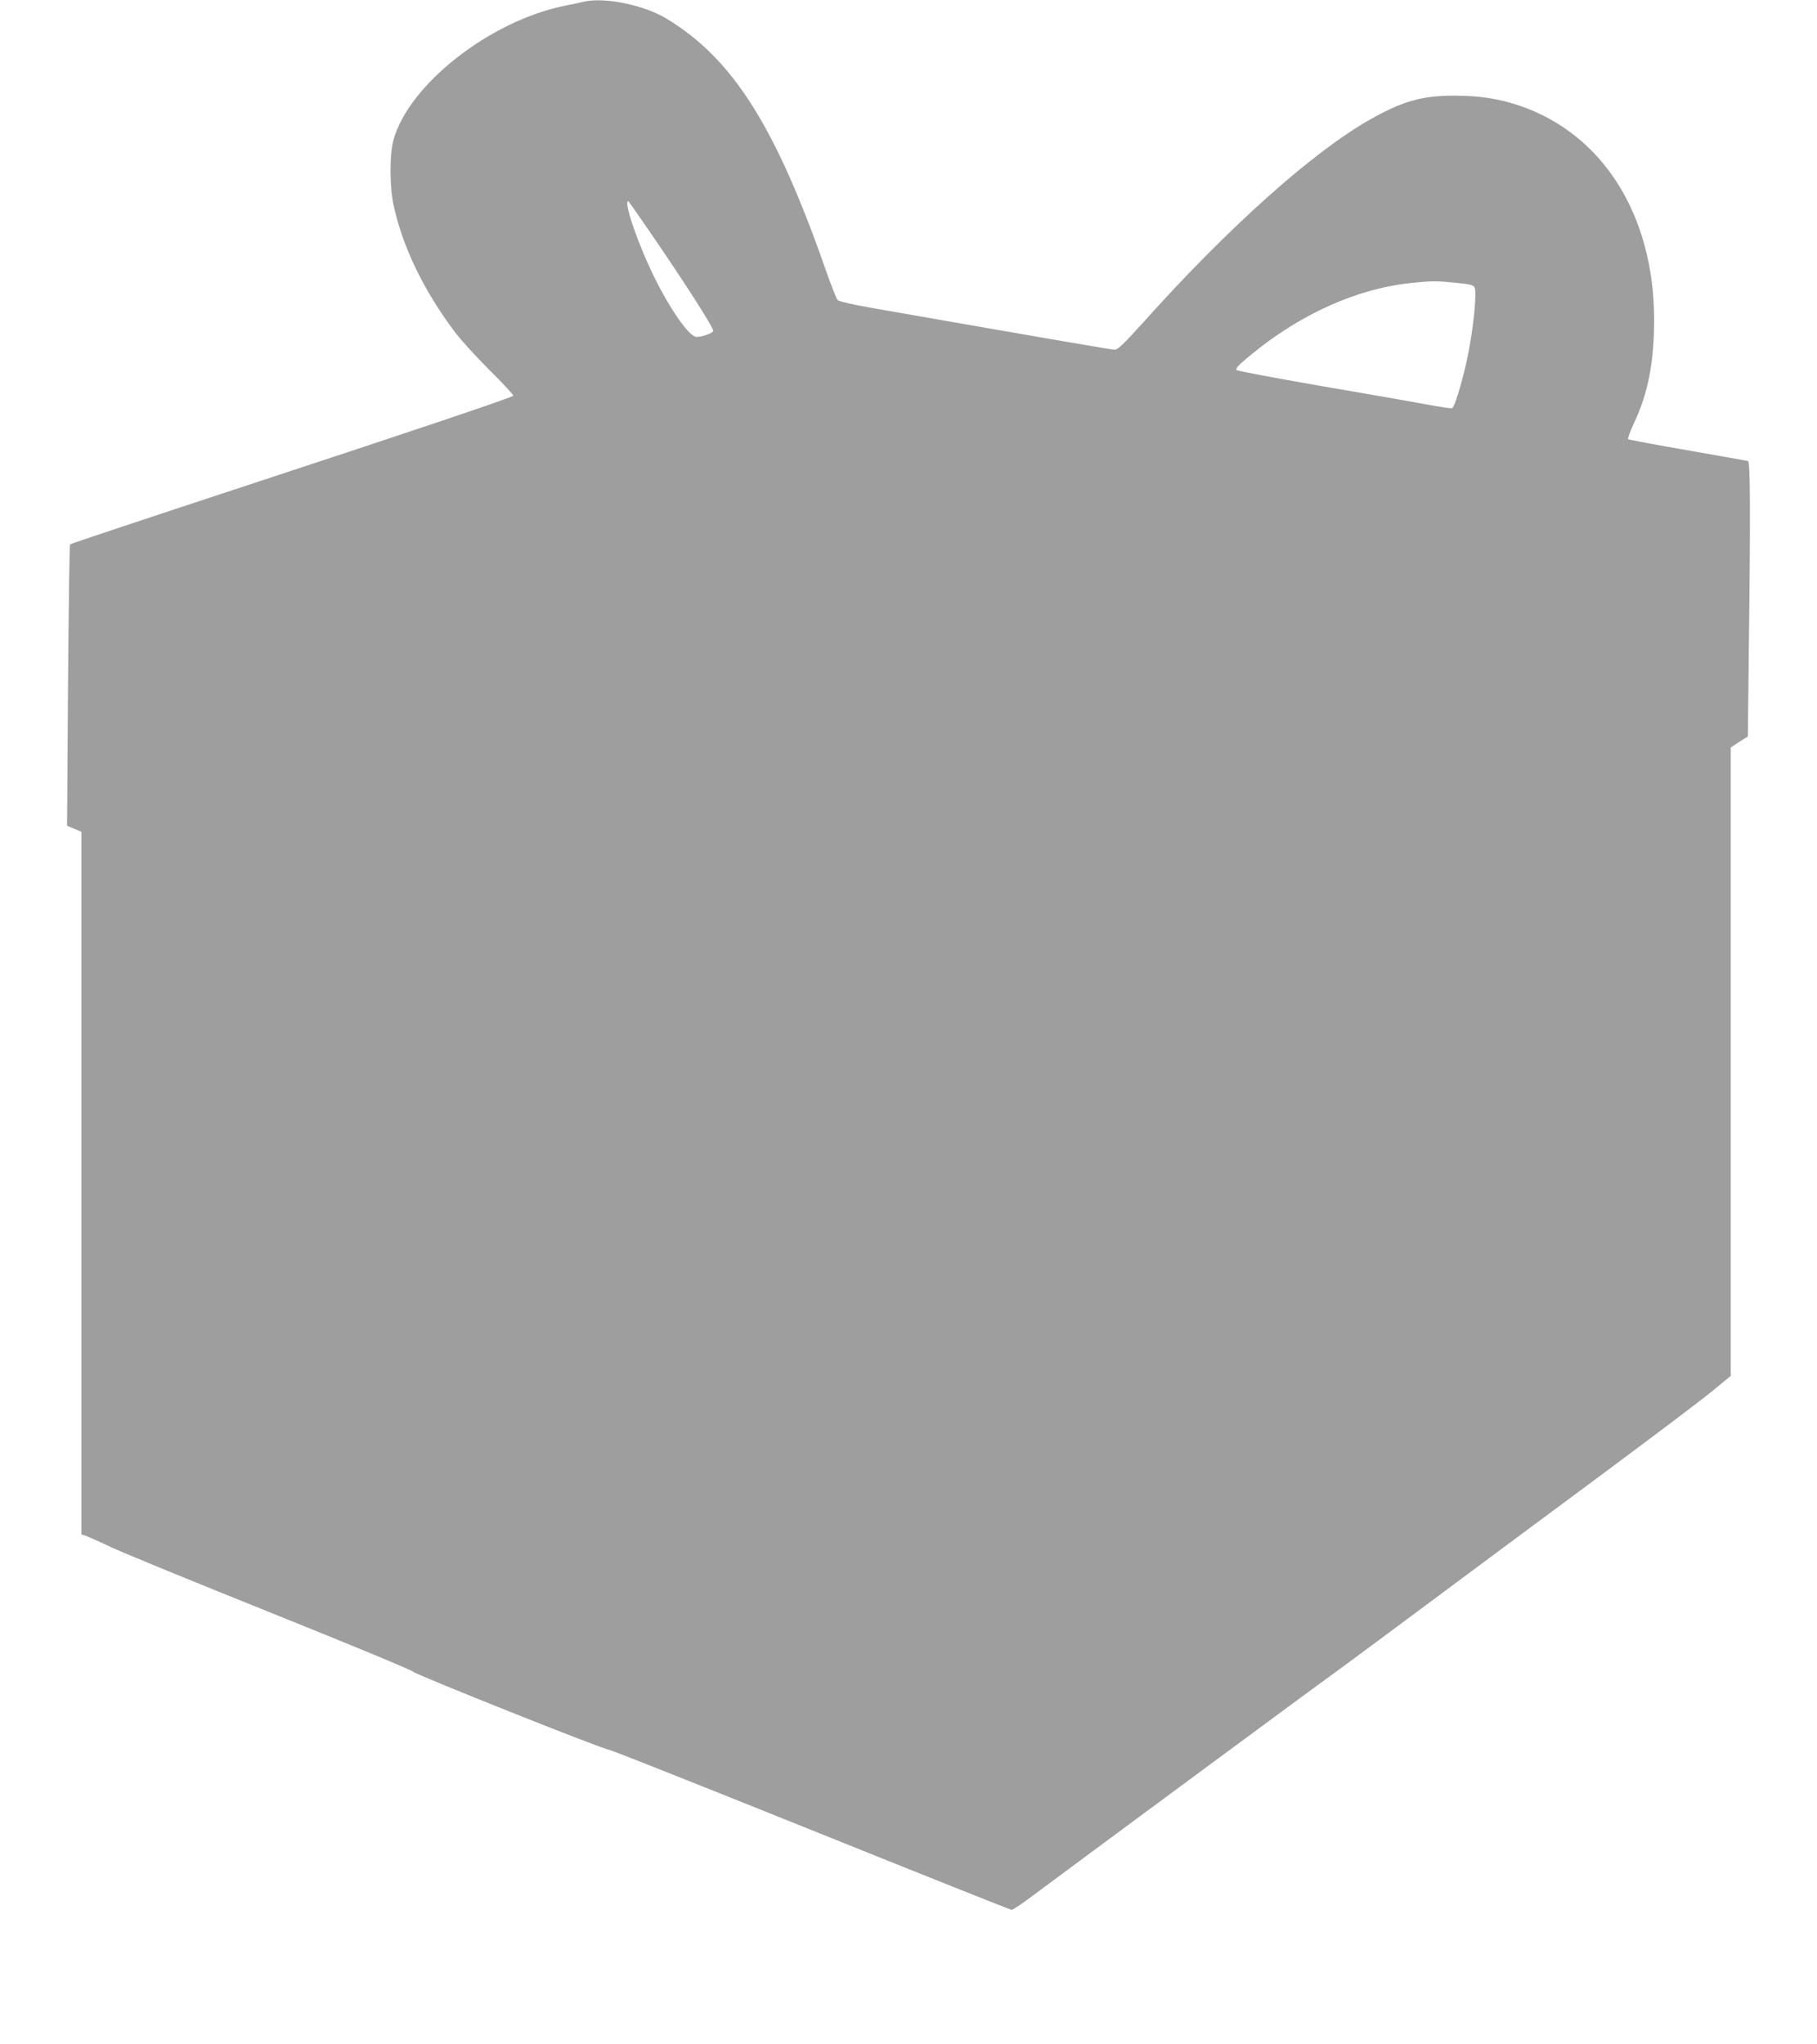 <?xml version="1.0" standalone="no"?>
<!DOCTYPE svg PUBLIC "-//W3C//DTD SVG 20010904//EN"
 "http://www.w3.org/TR/2001/REC-SVG-20010904/DTD/svg10.dtd">
<svg version="1.0" xmlns="http://www.w3.org/2000/svg"
 width="1138pt" height="1280pt" viewBox="0 0 1138 1280"
 preserveAspectRatio="xMidYMid meet">
<g transform="translate(0,1280) scale(0.1,-0.1)"
fill="#9e9e9e" stroke="none">
<path d="M3660 12790 c-19 -5 -73 -16 -118 -25 -473 -94 -985 -496 -1079 -846
-23 -89 -23 -286 1 -399 56 -264 189 -539 387 -802 34 -45 131 -152 216 -237
85 -84 151 -156 148 -159 -12 -13 -617 -216 -1675 -564 -602 -198 -1098 -363
-1101 -367 -4 -3 -9 -401 -13 -884 l-6 -878 45 -19 45 -19 0 -2200 0 -2200 23
-7 c12 -4 87 -37 167 -75 80 -37 534 -223 1010 -414 476 -191 872 -355 880
-365 16 -18 1191 -487 1225 -488 11 0 580 -226 1264 -501 685 -276 1250 -501
1257 -501 7 0 57 33 111 73 375 279 1837 1359 1877 1386 26 18 280 206 565
418 284 211 790 588 1126 836 335 249 658 492 717 542 l108 89 0 1968 0 1967
53 35 54 34 6 548 c11 862 9 1171 -5 1177 -7 2 -177 32 -378 67 -201 35 -368
66 -373 70 -4 3 13 49 37 101 88 185 126 383 126 647 -1 657 -323 1166 -848
1342 -126 42 -247 61 -402 61 -199 1 -325 -34 -525 -147 -361 -203 -893 -679
-1424 -1272 -118 -131 -160 -172 -179 -172 -20 0 -351 57 -1535 264 -109 19
-194 39 -201 47 -7 8 -39 88 -71 179 -317 909 -585 1332 -1000 1583 -139 85
-387 136 -515 107z m417 -1452 c212 -309 396 -596 390 -611 -5 -14 -70 -37
-104 -37 -44 0 -159 161 -261 366 -105 211 -199 484 -167 484 2 0 66 -91 142
-202z m5033 -308 c136 -15 130 -11 130 -83 0 -90 -26 -284 -55 -412 -33 -147
-76 -286 -90 -291 -6 -3 -85 9 -176 26 -90 17 -389 69 -664 116 -275 48 -504
91 -510 96 -7 6 4 22 30 45 322 284 703 464 1065 501 119 13 161 13 270 2z"/>
</g>
</svg>
